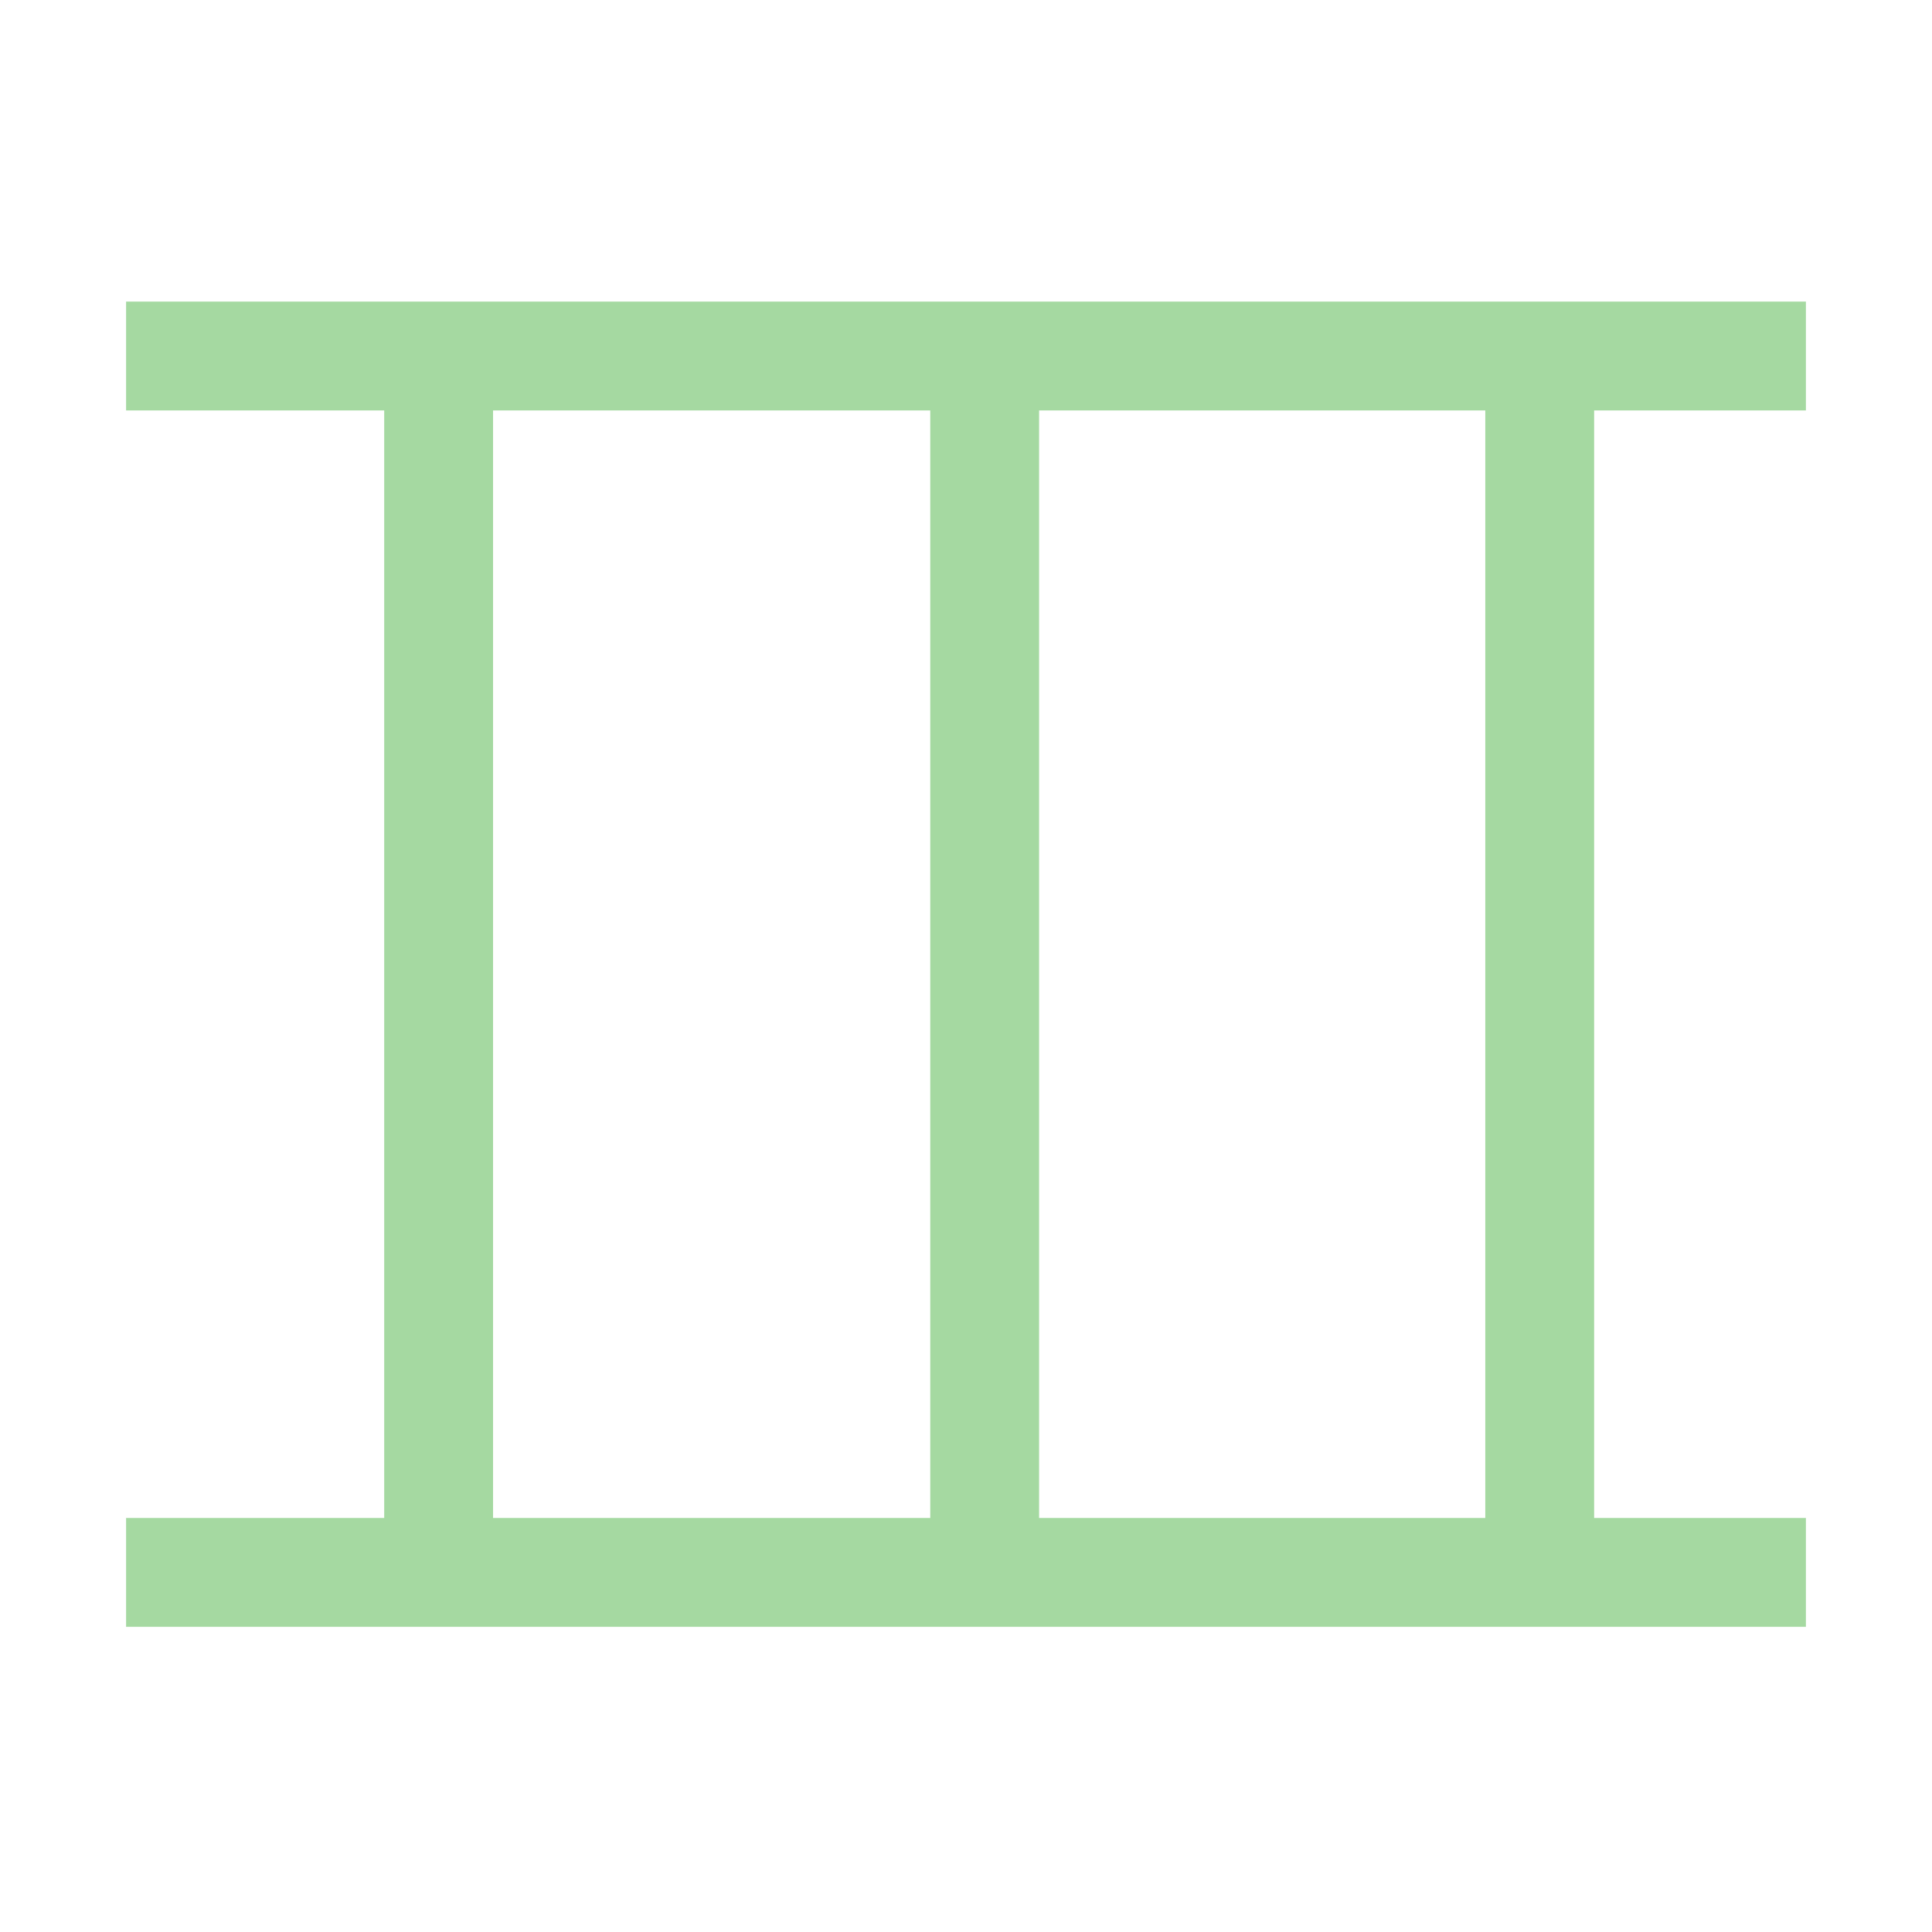 <?xml version="1.0" encoding="UTF-8"?> <svg xmlns="http://www.w3.org/2000/svg" id="Layer_1" data-name="Layer 1" viewBox="0 0 53.78 53.78"><defs><style>.cls-1{fill:none;stroke:#a5d9a1;stroke-width:3.03px;}</style></defs><path id="Path_635" data-name="Path 635" class="cls-1" d="M3.51,9.91H50.27"></path><path id="Path_636" data-name="Path 636" class="cls-1" d="M12.21,10.05V43.86"></path><path id="Path_637" data-name="Path 637" class="cls-1" d="M27.41,10.05V43.86"></path><path id="Path_638" data-name="Path 638" class="cls-1" d="M42.86,10.05V43.86"></path><path id="Path_639" data-name="Path 639" class="cls-1" d="M3.51,43.77H50.27"></path></svg> 